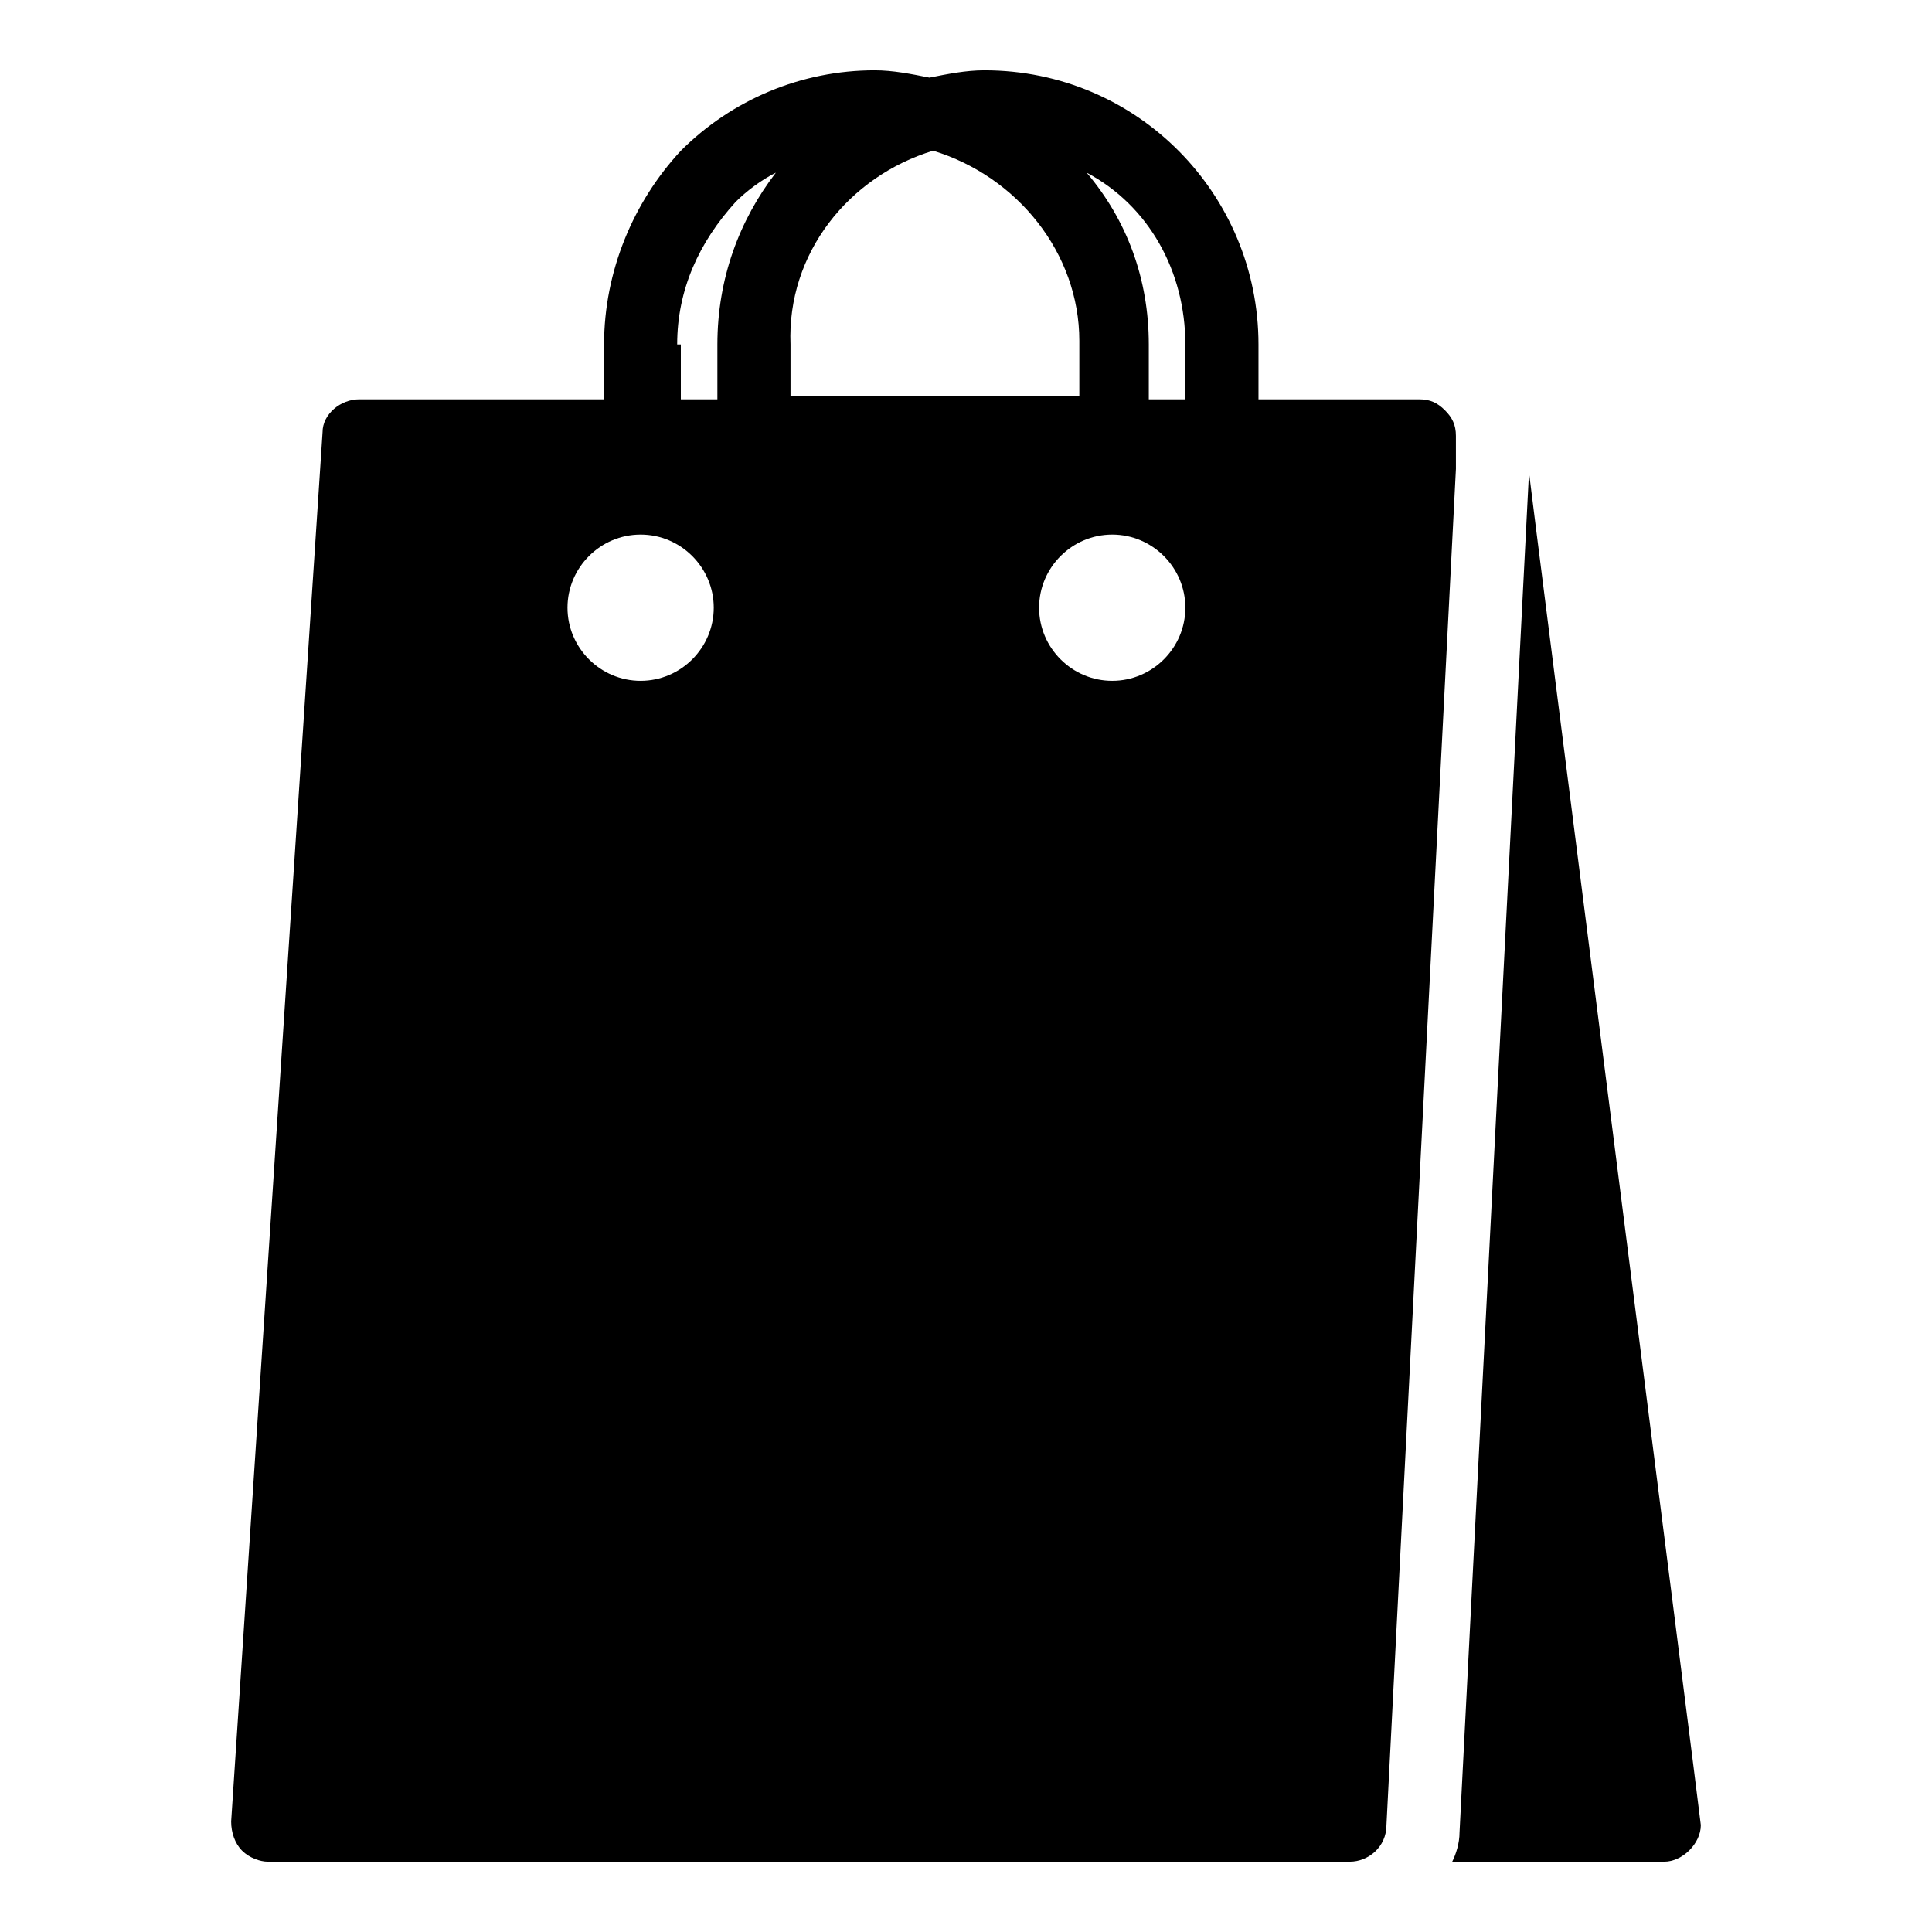 <?xml version="1.0" encoding="UTF-8"?>
<!-- Uploaded to: SVG Repo, www.svgrepo.com, Generator: SVG Repo Mixer Tools -->
<svg fill="#000000" width="800px" height="800px" version="1.1" viewBox="144 144 512 512" xmlns="http://www.w3.org/2000/svg">
 <g>
  <path d="m549.2 269.2-18.41 360.42c0 2.906-0.969 5.812-1.938 7.75h56.195c4.844 0 9.688-4.844 9.688-9.688 0.004-0.973-45.535-357.51-45.535-358.48z"/>
  <path d="m529.83 259.51c0-2.906-0.969-4.844-2.906-6.781s-3.875-2.906-6.781-2.906h-42.633v-14.531c0-39.723-31.973-72.664-72.664-72.664-4.844 0-9.688 0.969-14.531 1.938-4.844-0.969-9.688-1.938-14.531-1.938-19.379 0-37.785 7.75-51.352 21.316-12.598 13.559-20.348 31.969-20.348 51.348v14.531h-64.914c-4.844 0-9.688 3.875-9.688 8.719l-24.223 368.17c0 2.906 0.969 5.812 2.906 7.75s4.844 2.906 6.781 2.906h286.79c4.844 0 9.688-3.875 9.688-9.688l18.41-359.45zm-71.699-24.219v14.531h-9.688v-14.531c0-17.441-5.812-32.941-16.469-45.535 16.469 8.719 26.156 26.156 26.156 45.535zm-66.852-51.352c22.285 6.781 38.754 27.129 38.754 50.383v14.531h-76.539v-13.562c-0.969-24.223 15.504-44.57 37.785-51.352zm-67.82 51.352c0-14.531 5.812-27.129 15.5-37.785 2.906-2.906 6.781-5.812 10.656-7.75-9.688 12.594-15.5 28.098-15.5 45.535v14.531h-9.688v-14.531zm-9.688 89.133c-10.656 0-19.379-8.719-19.379-19.379 0-10.656 8.719-19.379 19.379-19.379 10.656 0 19.379 8.719 19.379 19.379s-8.723 19.379-19.379 19.379zm124.98 0c-10.656 0-19.379-8.719-19.379-19.379 0-10.656 8.719-19.379 19.379-19.379 10.656 0 19.379 8.719 19.379 19.379-0.004 10.66-8.723 19.379-19.379 19.379z"/>
 </g>
</svg>